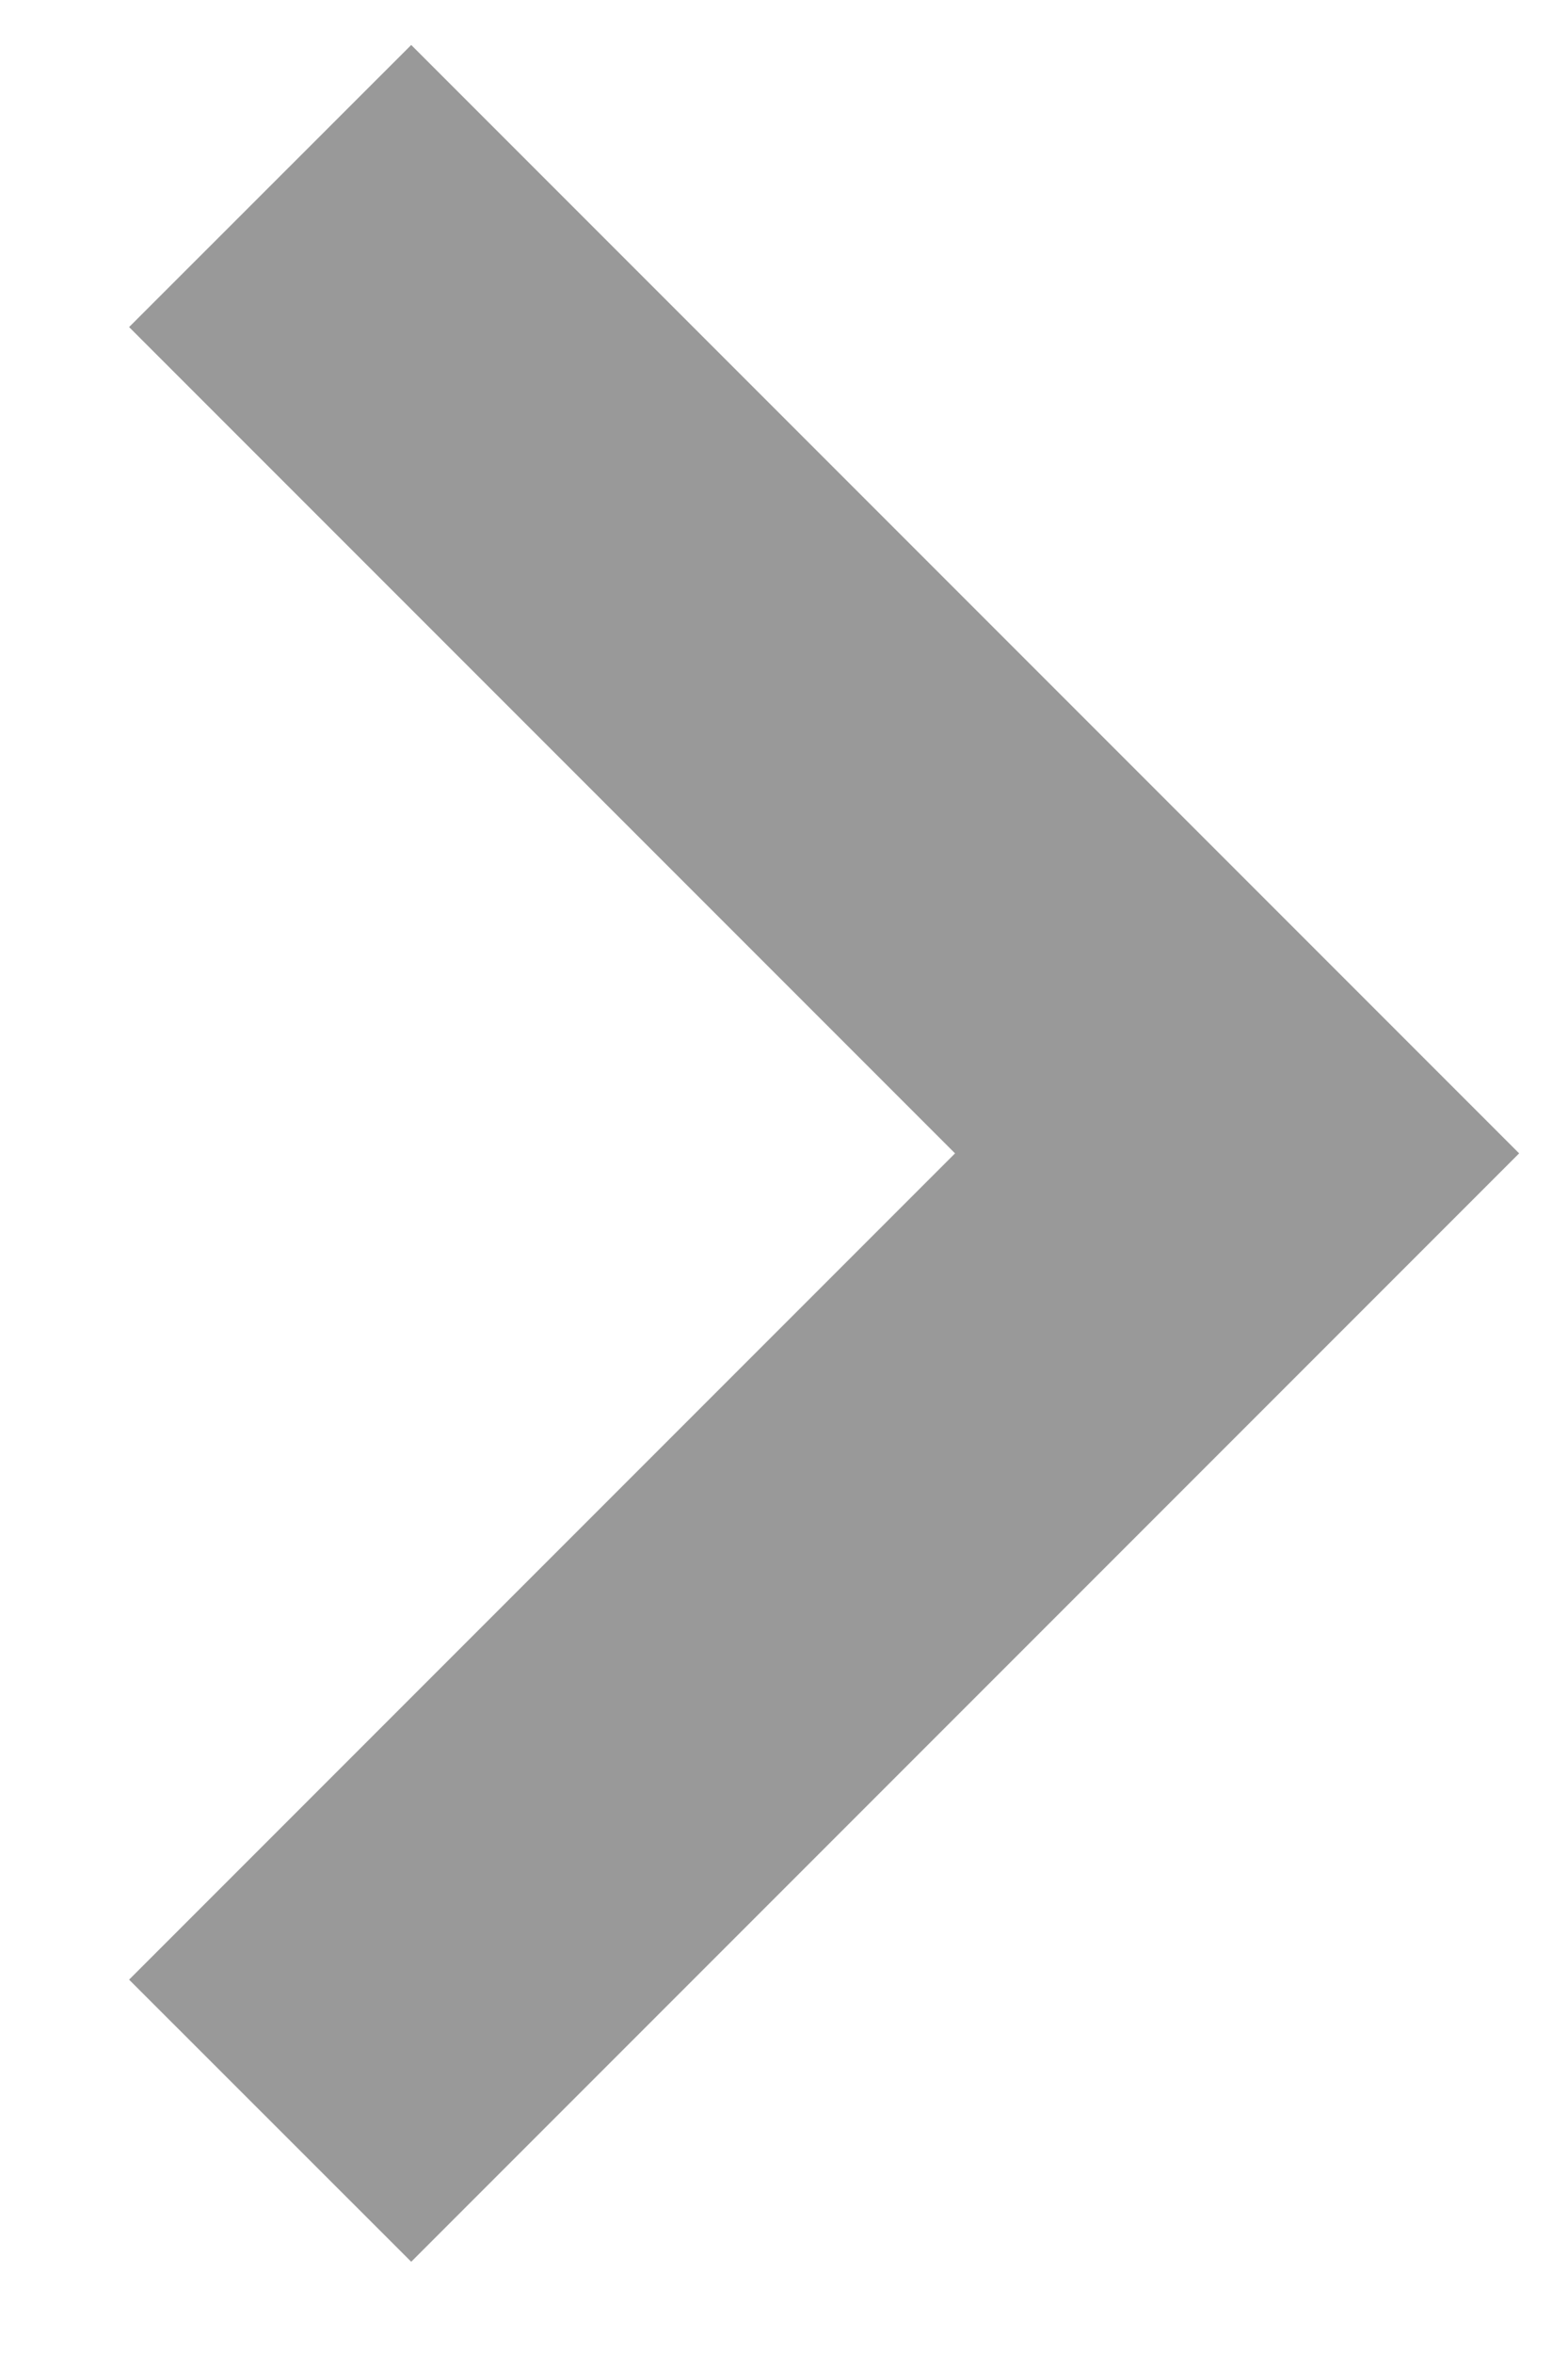 <svg width="12" height="18" viewBox="0 0 12 18" fill="none" xmlns="http://www.w3.org/2000/svg">
<path d="M7.309 8.823L0.988 15.144L3.147 17.302L11.626 8.823L3.147 0.344L0.988 2.502L7.309 8.823Z" fill="#999999"/>
</svg>
